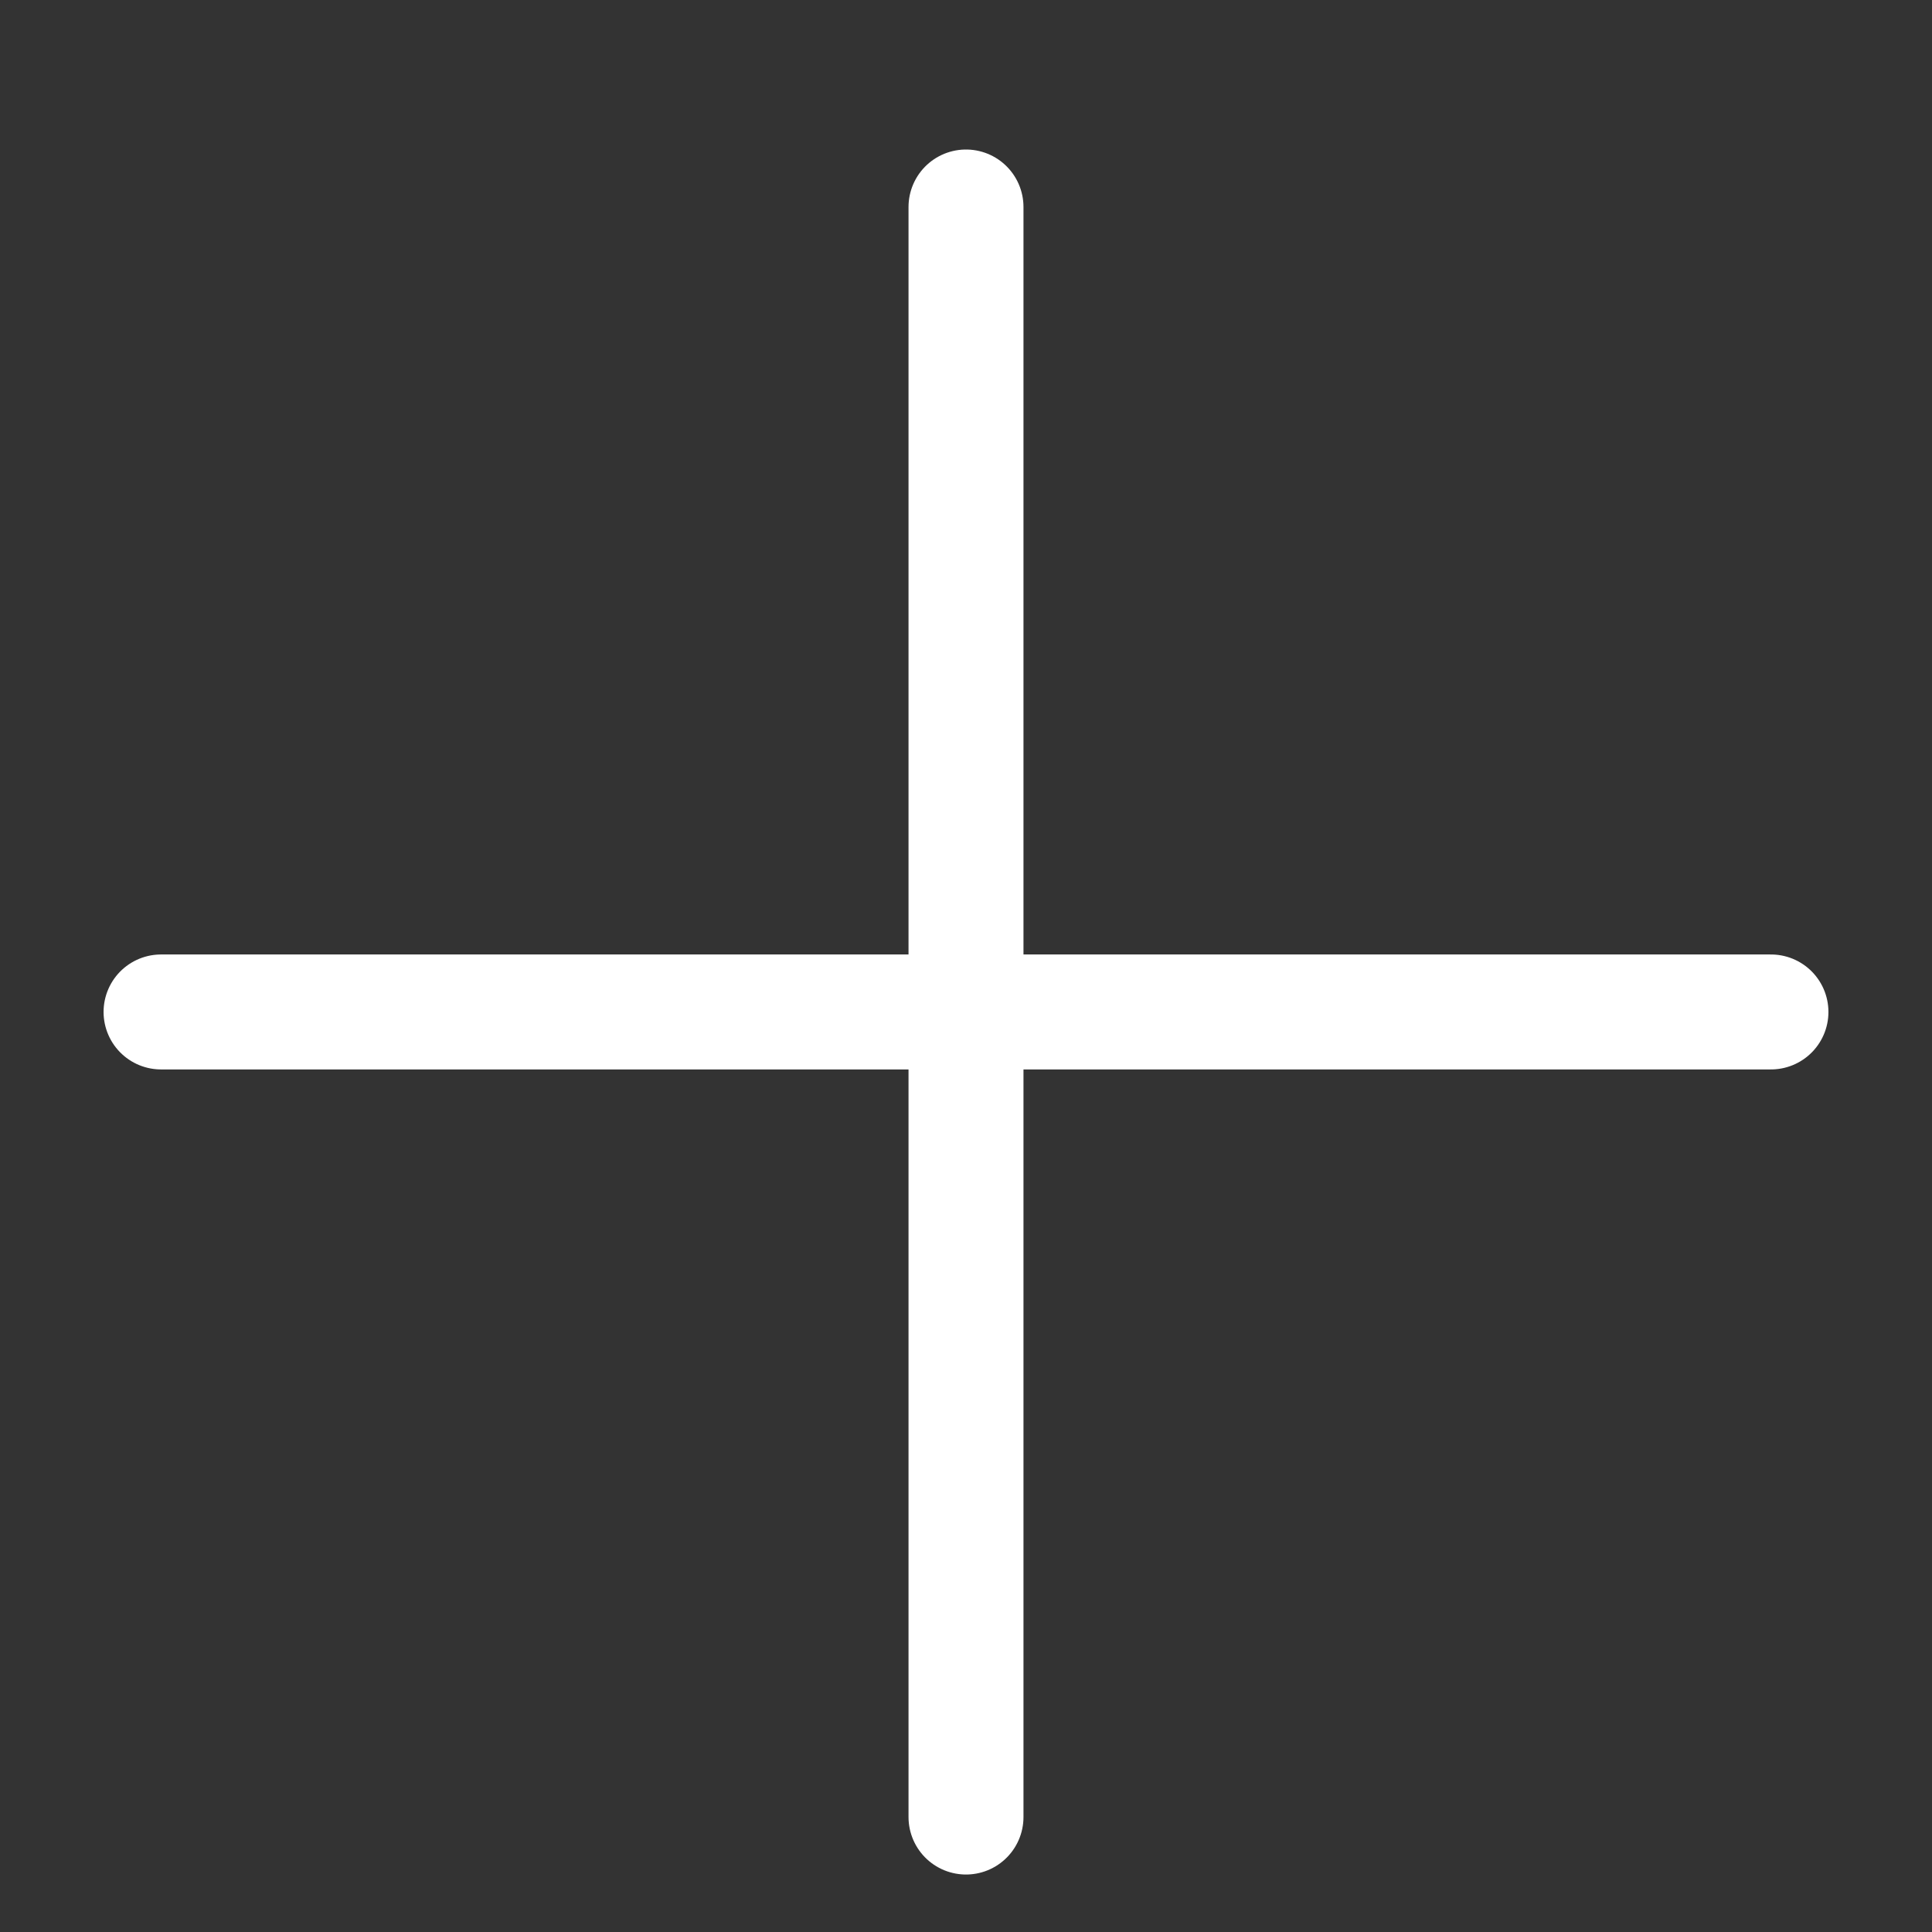 <?xml version="1.0" encoding="UTF-8"?> <svg xmlns="http://www.w3.org/2000/svg" width="14" height="14" viewBox="0 0 14 14" fill="none"><rect x="0" y="0" width="14" height="14" fill="#333333" stroke="none"/><g clip-path="url(#clip0_3207_1988)"><path d="M7 1.5V13.167" stroke="white" stroke-width="0.833" stroke-linecap="round" stroke-linejoin="round"></path><path d="M1.167 7.333H12.833" stroke="white" stroke-width="0.833" stroke-linecap="round" stroke-linejoin="round"></path></g><defs><clipPath id="clip0_3207_1988"><rect width="13.333" height="13.333" fill="white" transform="translate(0.333 0.667)"></rect></clipPath></defs></svg> 